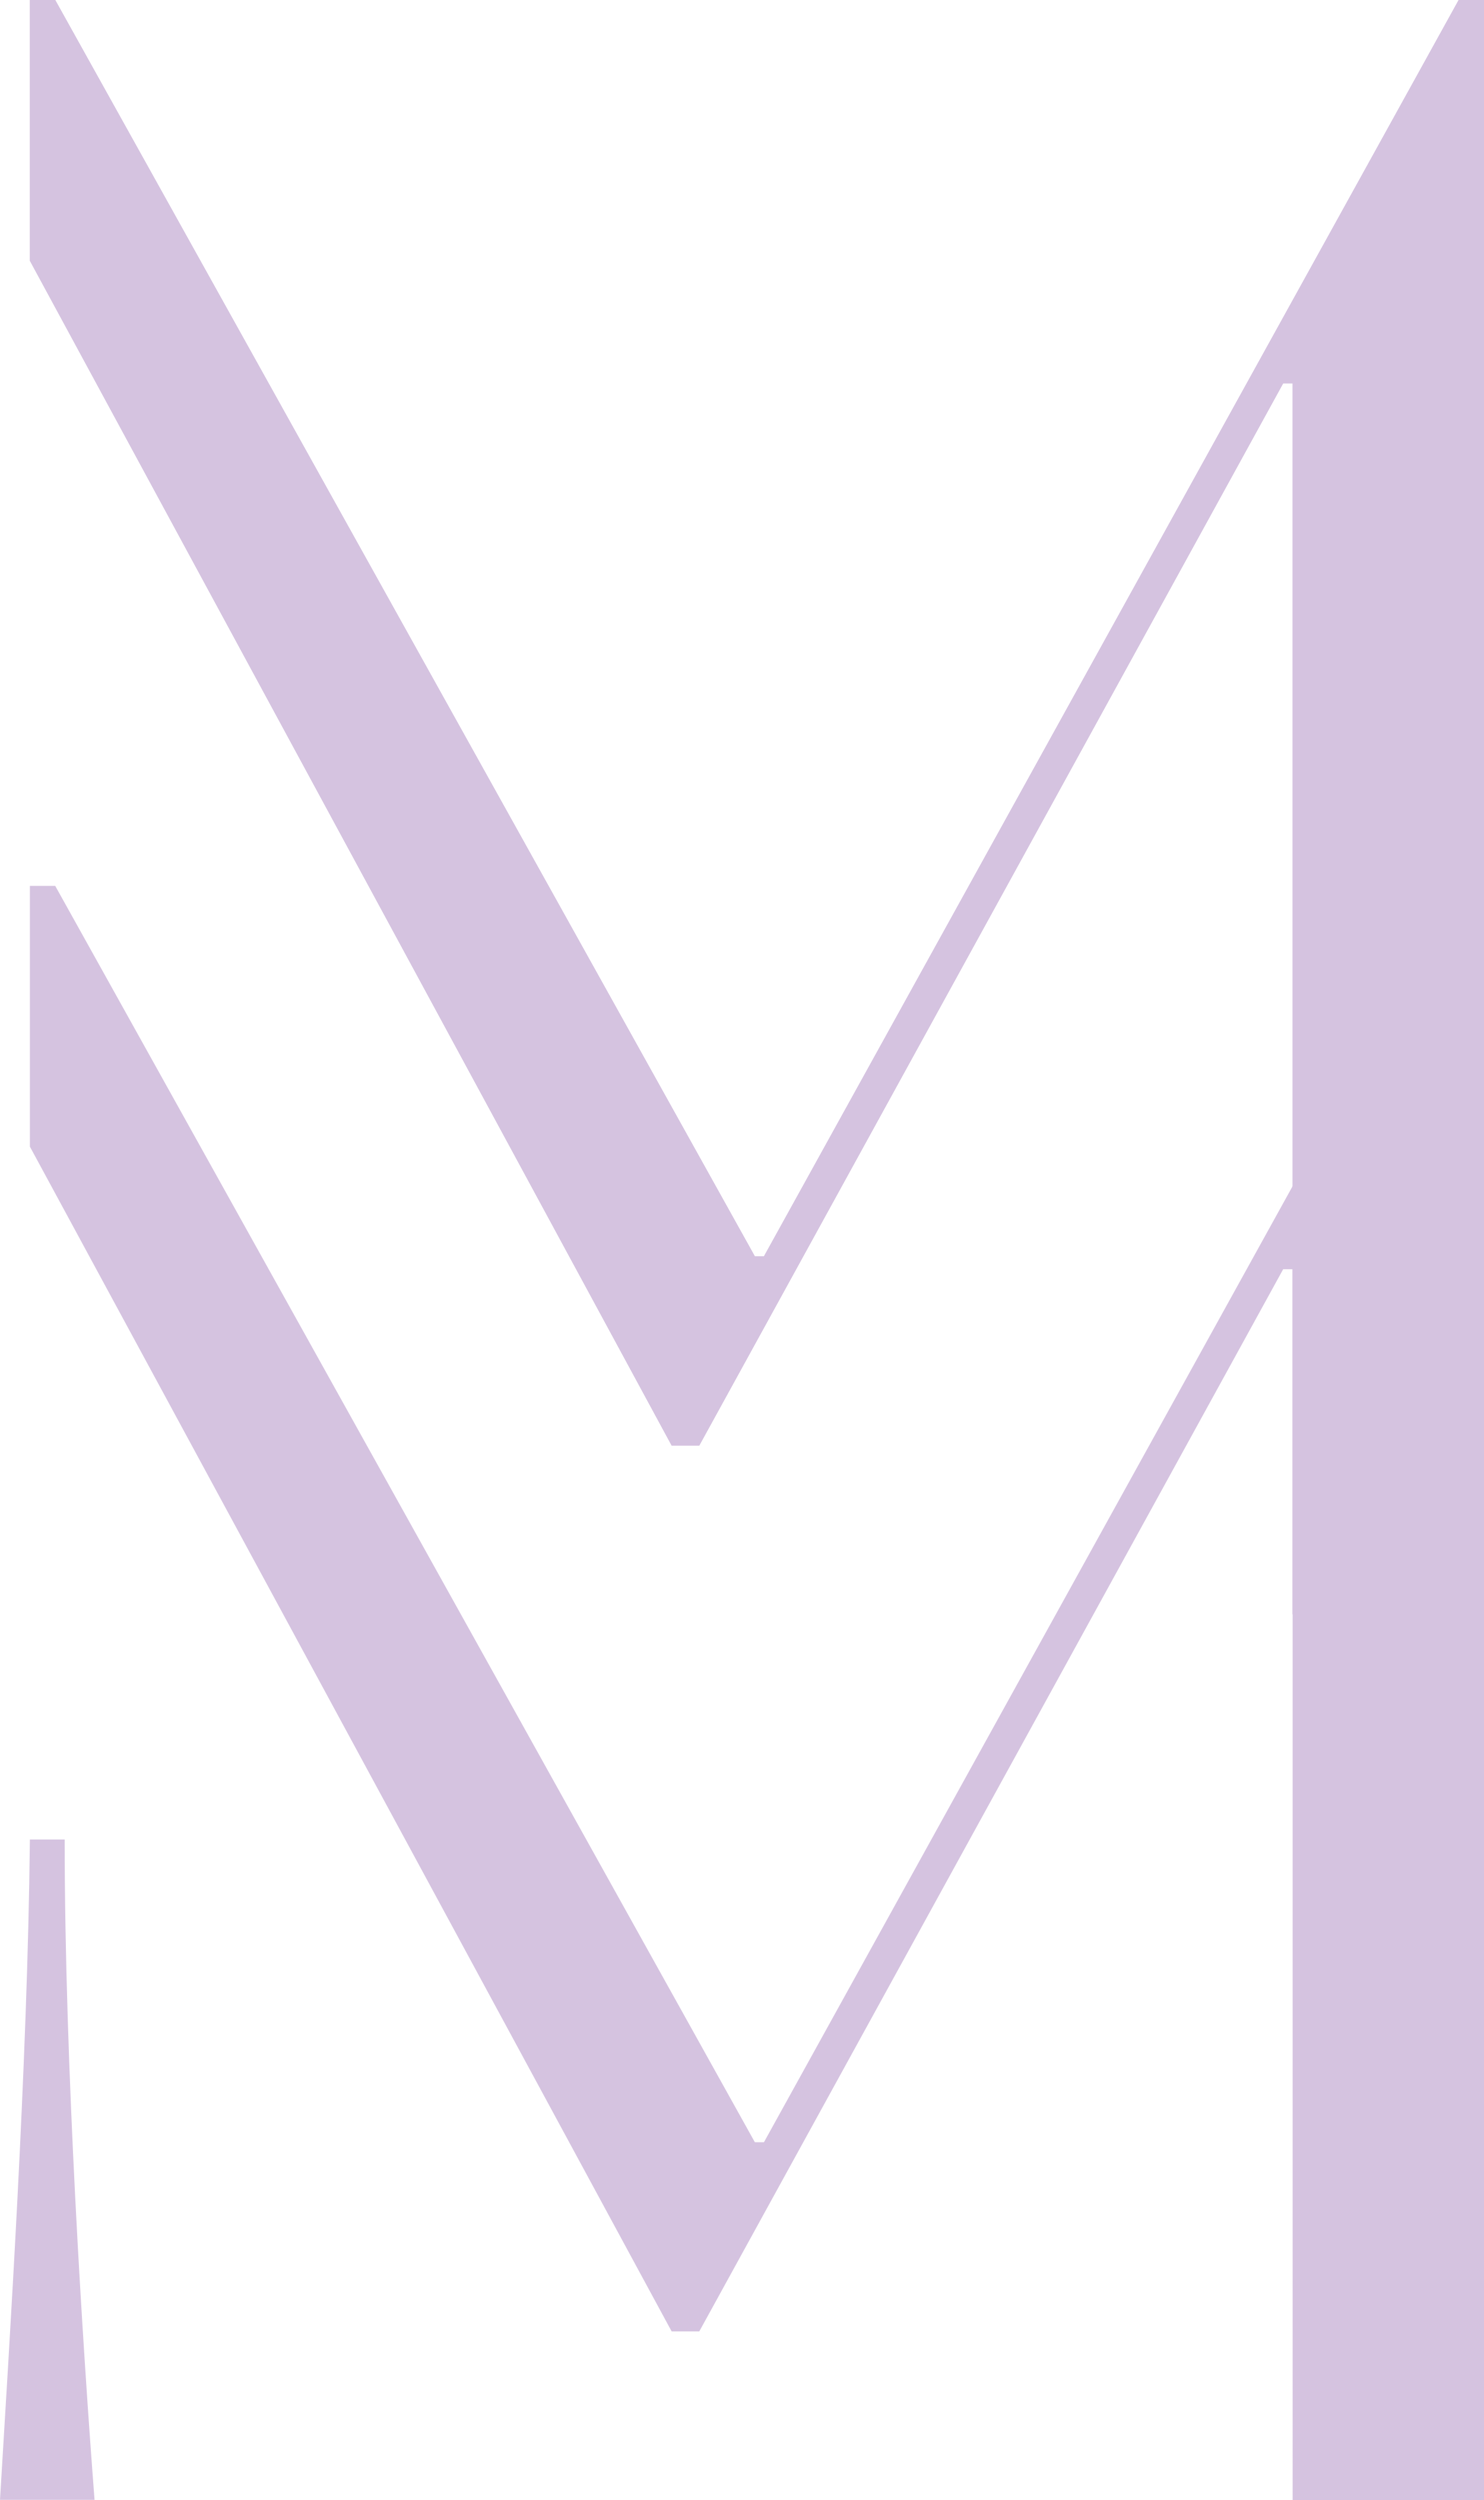 <svg viewBox="0 0 39.24 66.07" xmlns="http://www.w3.org/2000/svg" id="Layer_1"><defs><style>.cls-1{fill:#d5c3e0;}</style></defs><polyline points=".79 6.89 .79 0 1.46 0 19.96 33.2 20.2 33.2 38.57 0 39.24 0 39.24 42.66 34.18 42.66 34.18 10.13 33.93 10.13 18.49 38.2 17.76 38.2" class="cls-1"></polyline><path d="M.79,48.61c-.06,5.97-.55,13.44-.79,17.45h2.5c-.31-4.03-.79-11.47-.79-17.45h-.92Z" class="cls-1"></path><polygon points="38.57 23.41 20.2 56.61 19.96 56.61 1.46 23.41 .79 23.41 .79 30.3 17.76 61.61 18.49 61.61 33.93 33.54 34.18 33.54 34.18 66.07 39.24 66.07 39.24 23.41 38.57 23.41" class="cls-1"></polygon><polygon points="38.57 0 20.2 33.2 19.96 33.2 1.46 0 .79 0 .79 6.89 17.76 38.2 18.49 38.2 33.93 10.13 34.18 10.13 34.18 42.66 39.24 42.66 39.24 0 38.57 0" class="cls-1"></polygon></svg>